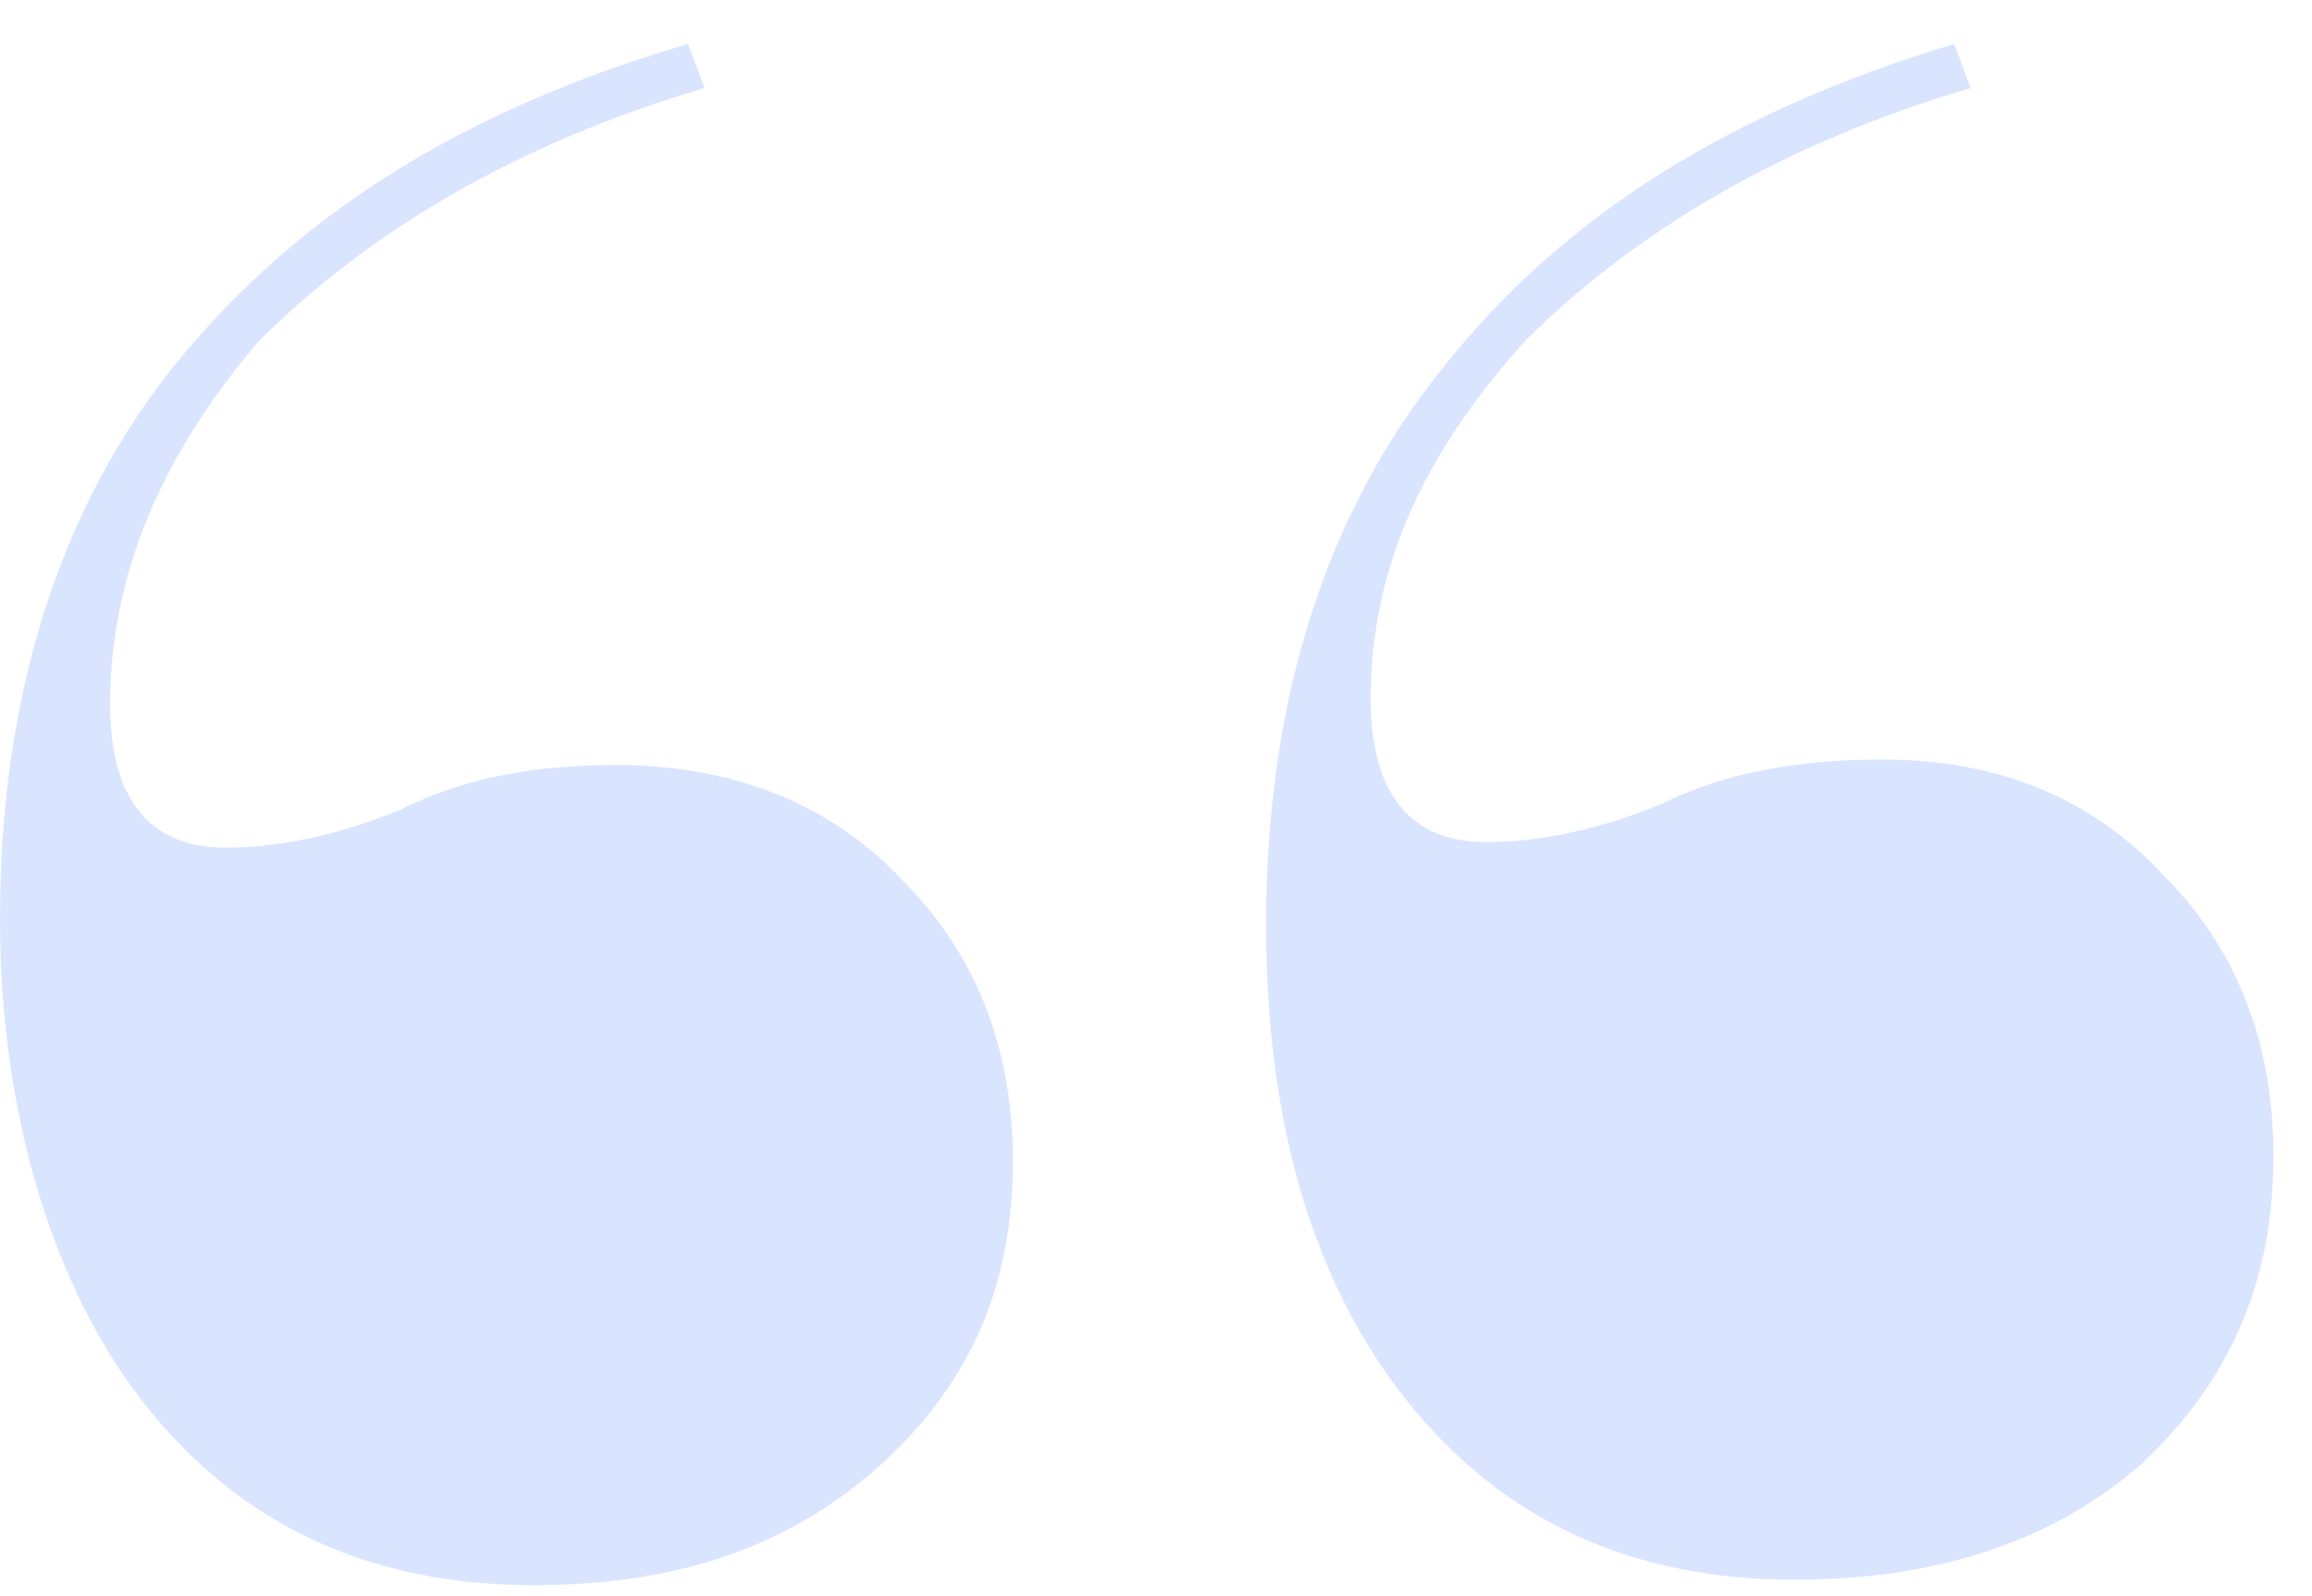 <?xml version="1.0" encoding="utf-8"?>
<!-- Generator: Adobe Illustrator 28.0.0, SVG Export Plug-In . SVG Version: 6.00 Build 0)  -->
<svg version="1.1" id="圖層_1" xmlns="http://www.w3.org/2000/svg" xmlns:xlink="http://www.w3.org/1999/xlink" x="0px" y="0px"
	 viewBox="0 0 42 29" style="enable-background:new 0 0 42 29;" xml:space="preserve">
<style type="text/css">
	.st0{fill:#D9E4FF;}
</style>
<path class="st0" d="M35.5,0.8l0.3,0.8c-3.4,1-6.1,2.6-8.1,4.6c-1.9,2.1-2.8,4.2-2.8,6.5c0,1.7,0.7,2.6,2.1,2.6c0.9,0,2-0.2,3.2-0.7
	c1.2-0.6,2.6-0.8,4-0.8c2.1,0,3.8,0.7,5.1,2.1c1.3,1.3,2,3,2,5.1c0,2.3-0.8,4.1-2.4,5.6c-1.6,1.4-3.7,2.1-6.3,2.1
	c-3,0-5.3-1.1-7-3.2c-1.7-2.1-2.6-5-2.6-8.7c0-4.1,1.1-7.5,3.2-10.1C28.4,3.9,31.5,2,35.5,0.8z M12.5,0.8l0.3,0.8
	c-3.4,1-6.1,2.6-8.1,4.6C2.9,8.3,2,10.5,2,12.8c0,1.7,0.7,2.6,2.1,2.6c0.9,0,2-0.2,3.2-0.7c1.2-0.6,2.5-0.8,3.9-0.8
	c2.1,0,3.9,0.7,5.2,2.1c1.3,1.3,2,3,2,5.1c0,2.3-0.8,4.1-2.5,5.6c-1.6,1.4-3.6,2.1-6.2,2.1c-3,0-5.3-1.1-7-3.2S0,20.3,0,16.7
	c0-4.1,1.1-7.5,3.2-10.1C5.4,3.9,8.4,2,12.5,0.8z"/>
</svg>
